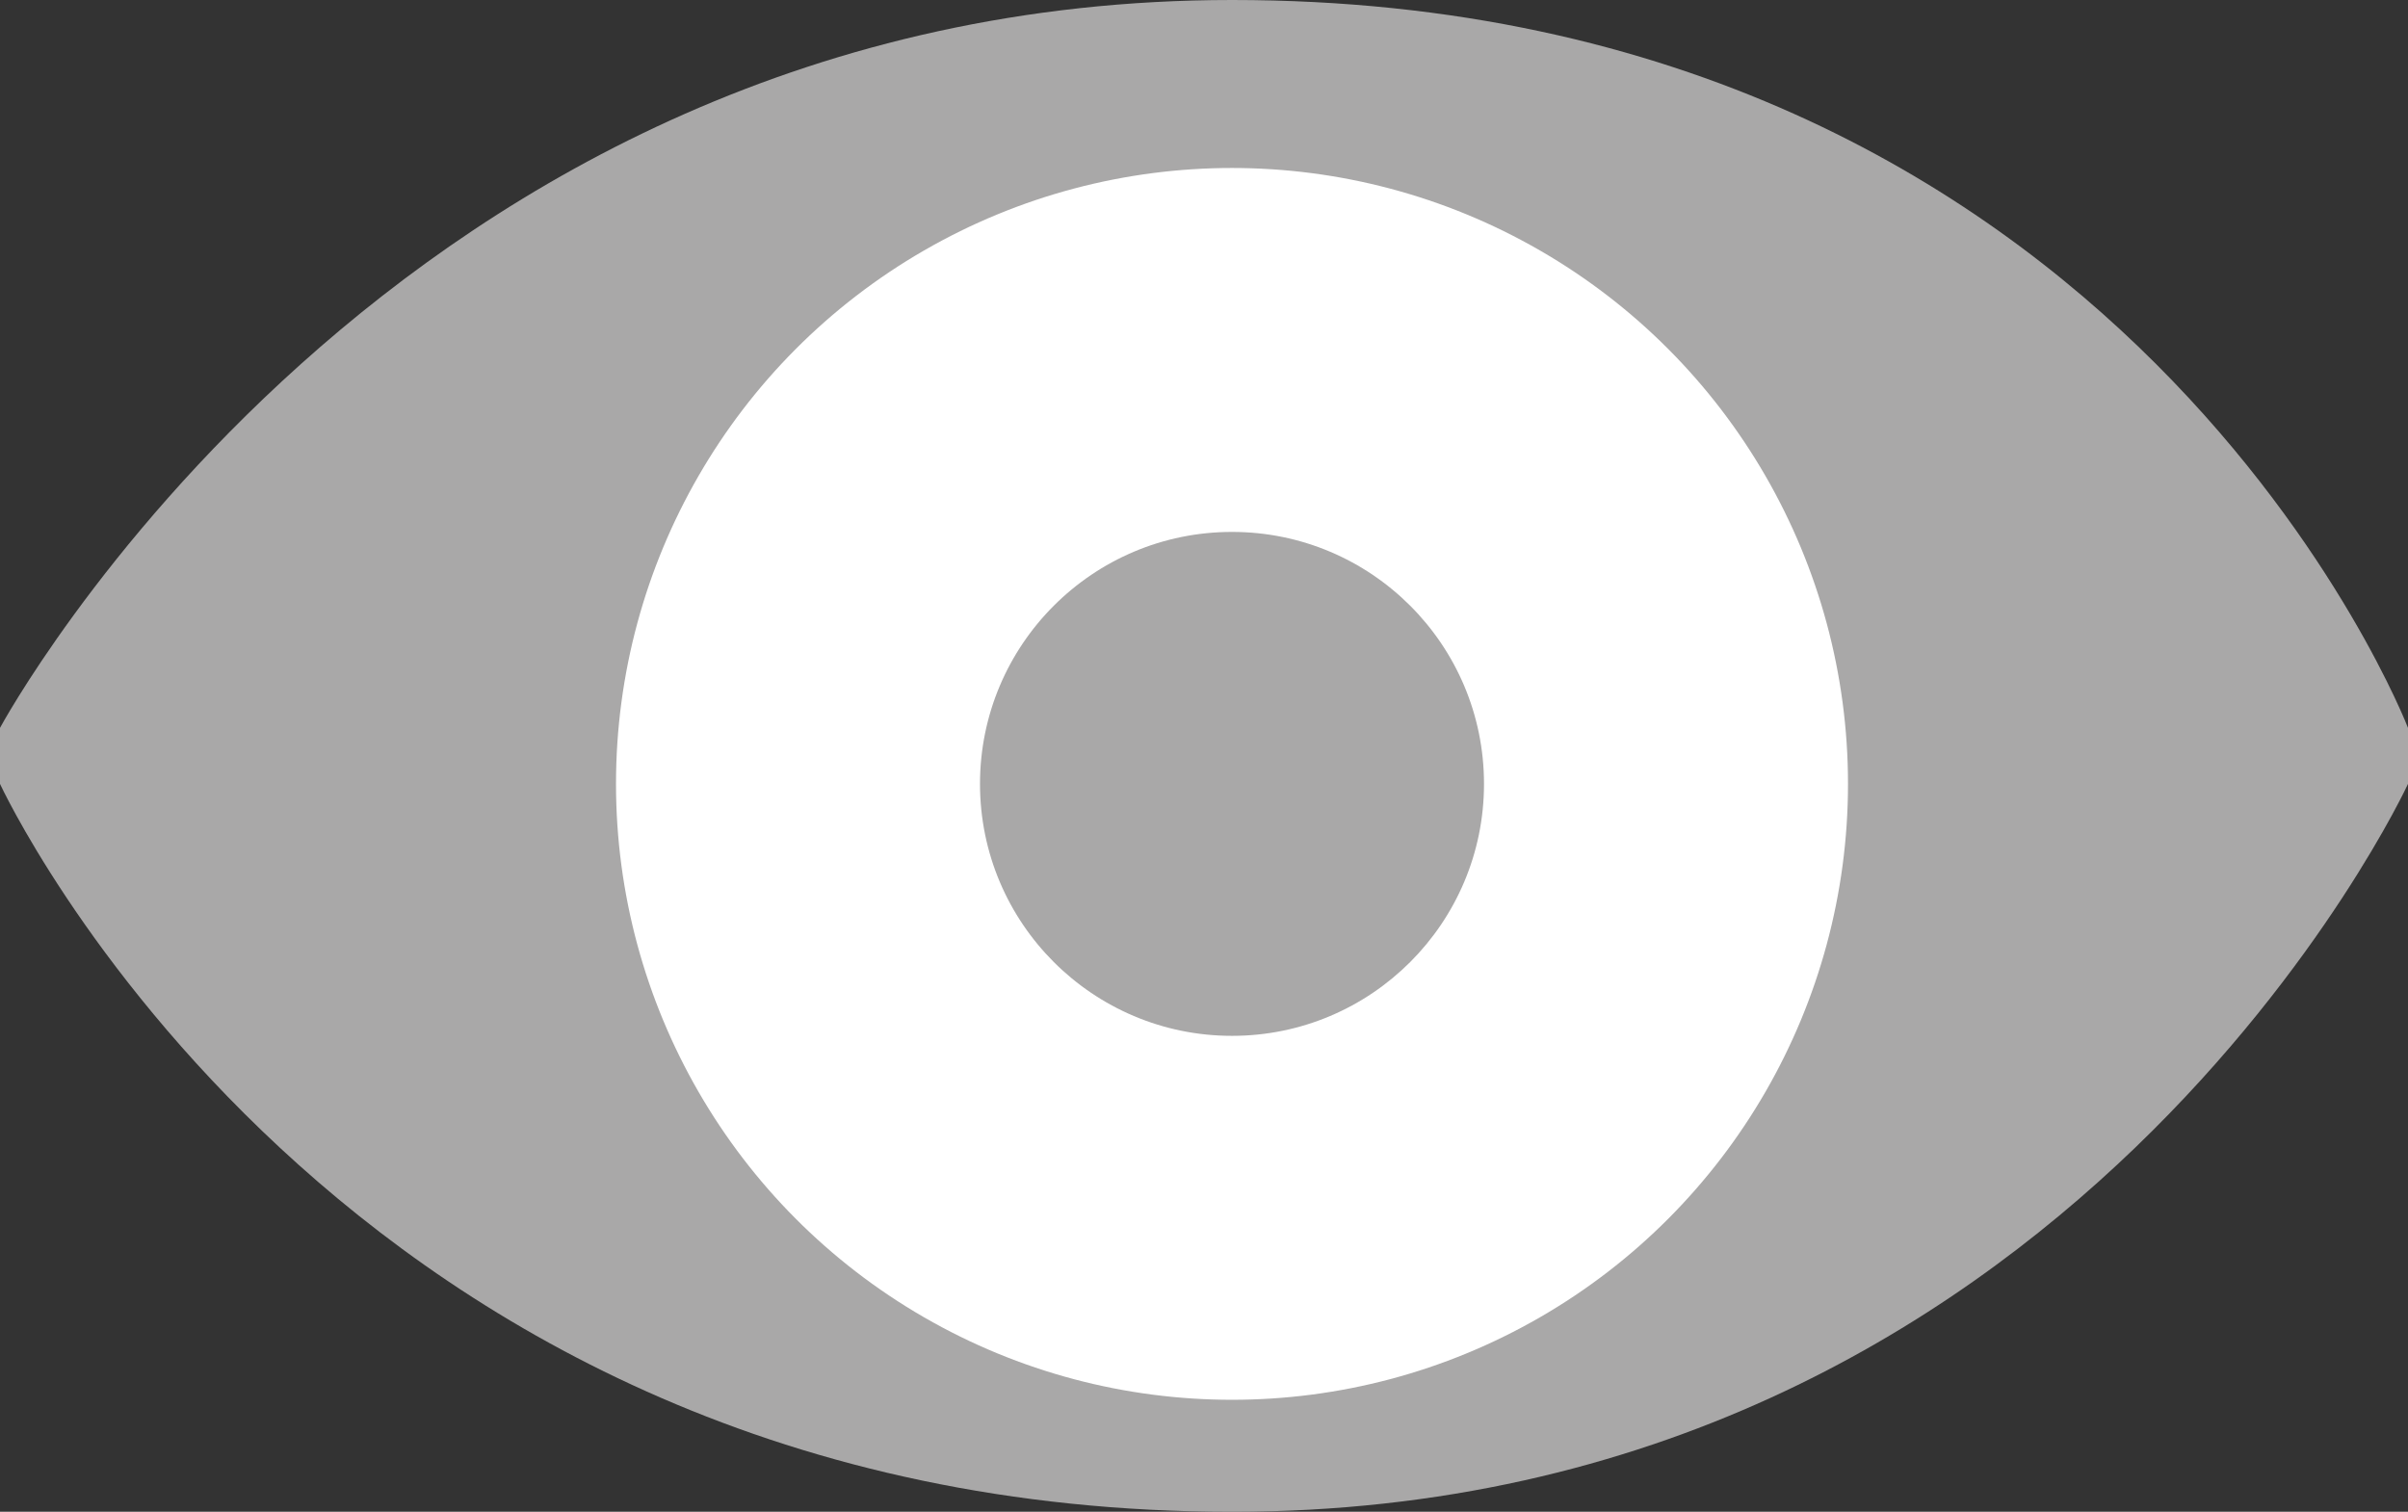 <?xml version="1.0" encoding="utf-8"?>
<!-- Generator: Adobe Illustrator 23.0.3, SVG Export Plug-In . SVG Version: 6.00 Build 0)  -->
<svg version="1.1" id="Calque_1" xmlns="http://www.w3.org/2000/svg" xmlns:xlink="http://www.w3.org/1999/xlink" x="0px" y="0px"
	 width="43px" height="27px" viewBox="0 0 43 27" style="enable-background:new 0 0 43 27;" xml:space="preserve">
<rect x="0" y="0" width="43" height="27" fill="#333333" stroke="none"/>
<style type="text/css">
	.st0{fill:#A9A8A8;}
	.st1{fill:#FFFFFF;}
</style>
<path class="st0" d="M43,14c0,0-6,13-21,13C6,27,0,14,0,14v-0.5V13C0,13,7,0,22,0c16,0,21,13,21,13v0.5V14L43,14z"/>
<circle class="st1" cx="22" cy="14" r="11"/>
<circle class="st0" cx="22" cy="14" r="4.5"/>
</svg>
